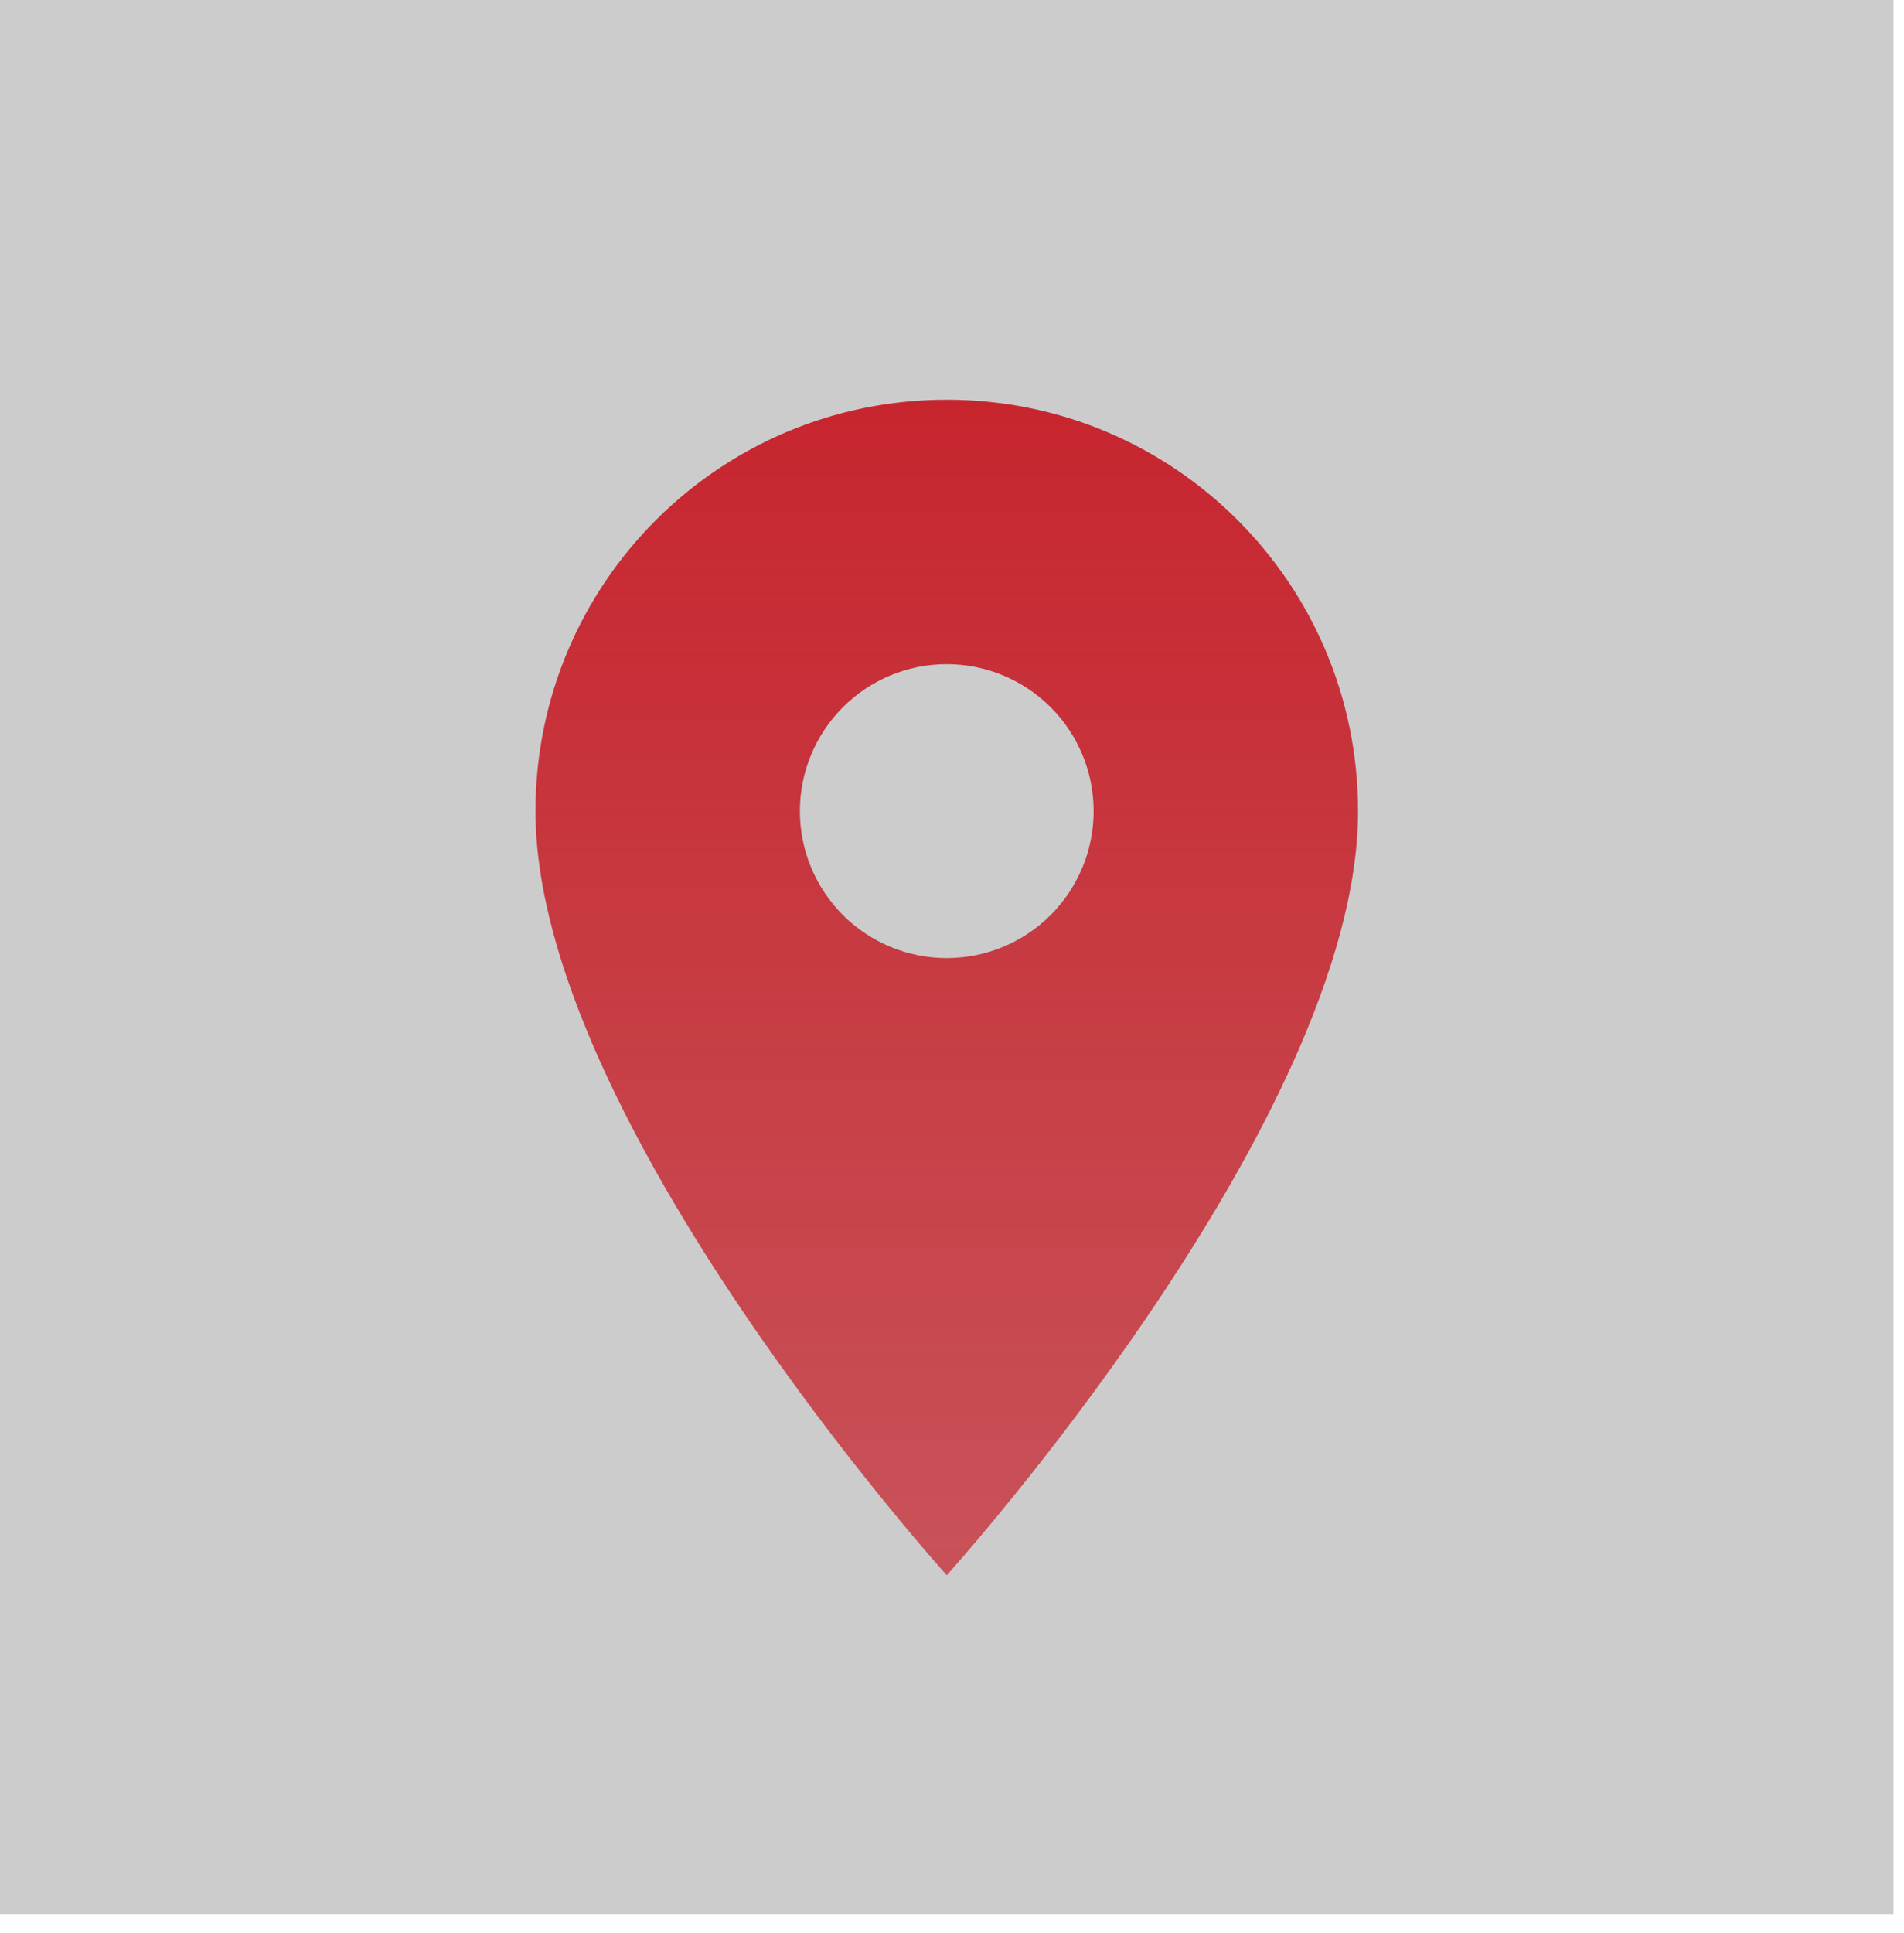 <?xml version="1.0" encoding="UTF-8"?>
<svg xmlns="http://www.w3.org/2000/svg" width="67" height="68" viewBox="0 0 67 68" fill="none">
    <g clip-path="url(#clip0_137_10)">
        <rect width="66.632" height="67.348" fill="url(#paint0_linear_137_10)" fill-opacity="0.2"></rect>
        <path d="M33.316 14.059C25.315 14.059 18.843 20.53 18.843 28.531C18.843 39.385 33.316 55.408 33.316 55.408C33.316 55.408 47.788 39.385 47.788 28.531C47.788 20.53 41.317 14.059 33.316 14.059ZM33.316 33.7C31.945 33.7 30.63 33.155 29.661 32.186C28.692 31.216 28.147 29.902 28.147 28.531C28.147 27.16 28.692 25.845 29.661 24.876C30.63 23.907 31.945 23.362 33.316 23.362C34.687 23.362 36.001 23.907 36.971 24.876C37.94 25.845 38.484 27.16 38.484 28.531C38.484 29.902 37.94 31.216 36.971 32.186C36.001 33.155 34.687 33.7 33.316 33.7V33.7Z" fill="url(#paint1_linear_137_10)"></path>
    </g>
    <!-- <rect x="0.419942" y="0.419942" width="65.7916" height="66.508" stroke="url(#paint2_linear_137_10)" stroke-width="0.839884"></rect> -->
    <defs>
        <linearGradient id="paint0_linear_137_10" x1="33.316" y1="0" x2="33.316" y2="67.348" gradientUnits="userSpaceOnUse">
            <stop></stop> 
            <stop offset="1"></stop> 
        </linearGradient>
        <linearGradient id="paint1_linear_137_10" x1="33.316" y1="14.059" x2="33.316" y2="55.408" gradientUnits="userSpaceOnUse">
            <stop stop-color="#C7252E"></stop>
            <stop offset="1" stop-color="#C7252E" stop-opacity="0.73"></stop>
        </linearGradient>
        <linearGradient id="paint2_linear_137_10" x1="33.316" y1="0" x2="33.316" y2="67.348" gradientUnits="userSpaceOnUse">
            <stop stop-color="white" stop-opacity="0.91"></stop>
            <stop offset="1" stop-color="white" stop-opacity="0.38"></stop>
        </linearGradient>
        <clipPath id="clip0_137_10">
            <rect width="66.632" height="67.348" fill="white"></rect>
        </clipPath>
    </defs>
</svg>